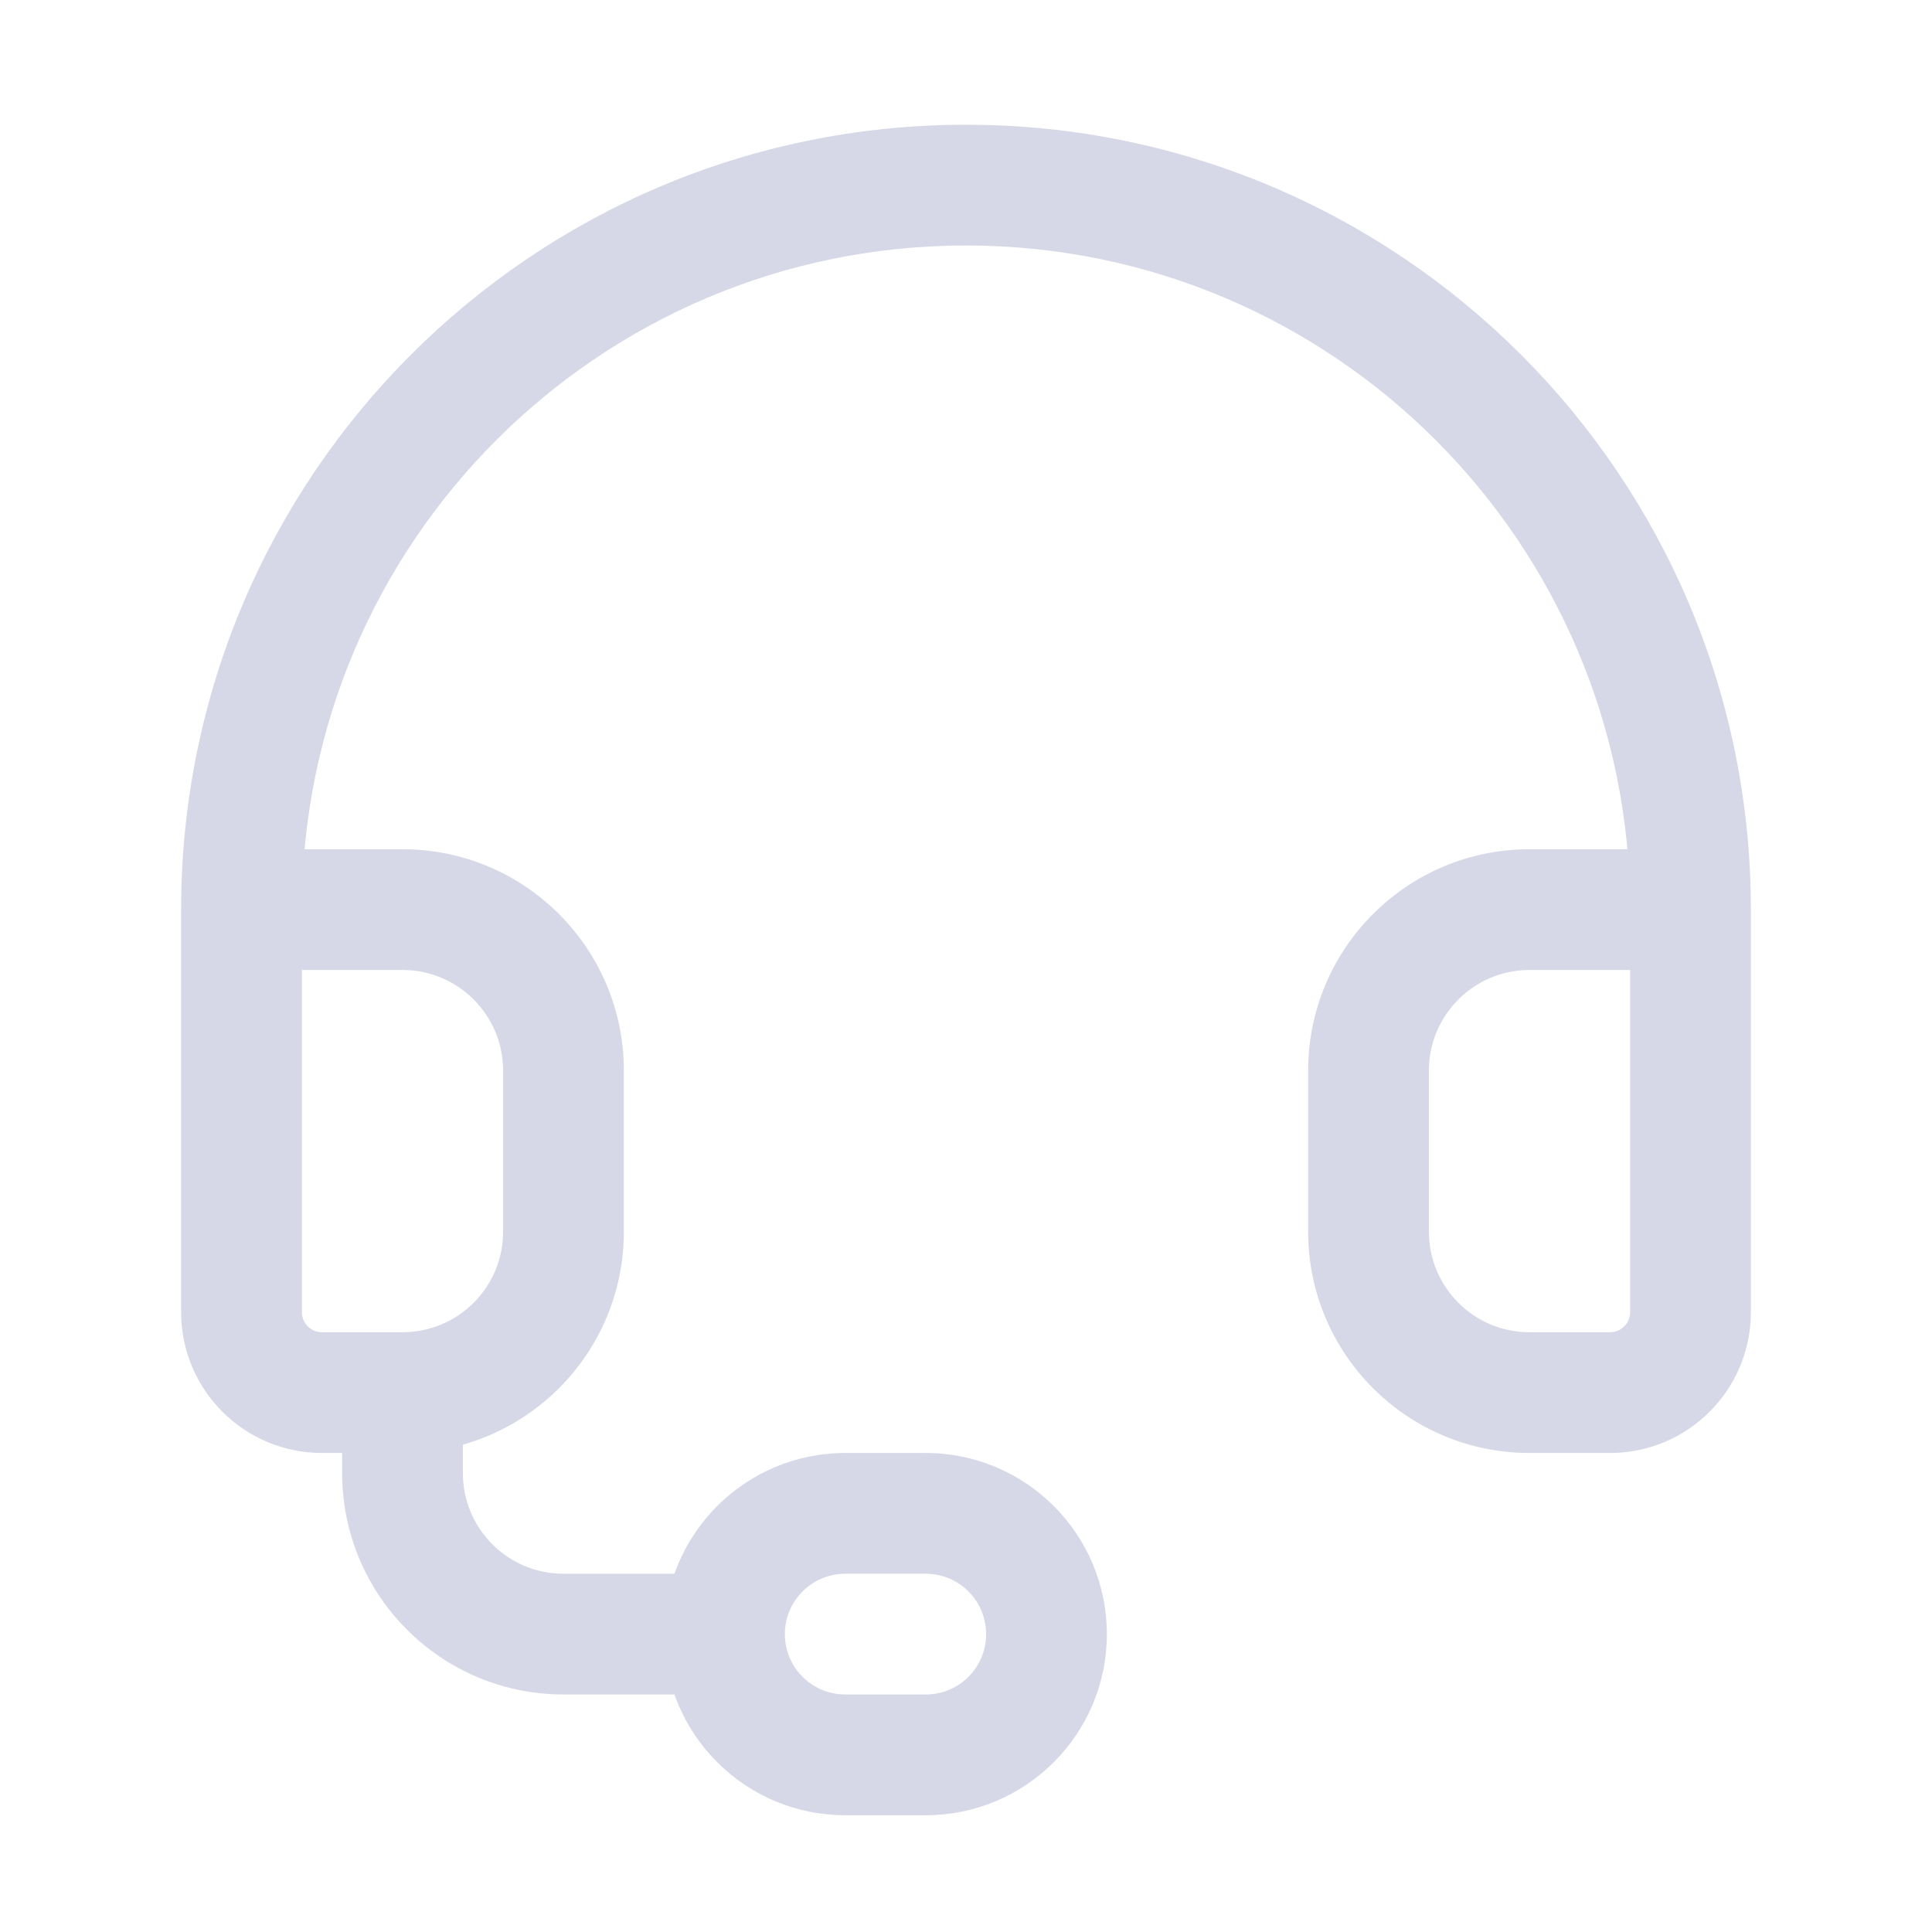 <svg width="32" height="32" viewBox="0 0 32 32" fill="none" xmlns="http://www.w3.org/2000/svg">
<path d="M5 15.066C5 8.991 9.925 4.066 16 4.066V2.066C8.82 2.066 3 7.887 3 15.066H5ZM16 4.066C22.075 4.066 27 8.991 27 15.066H29C29 7.887 23.18 2.066 16 2.066V4.066ZM4 16.066H6.667V14.066H4V16.066ZM8.333 17.733V20.4H10.333V17.733H8.333ZM6.667 22.066H5.333V24.066H6.667V22.066ZM5.333 22.066C5.149 22.066 5 21.917 5 21.733H3C3 23.022 4.045 24.066 5.333 24.066V22.066ZM8.333 20.4C8.333 21.32 7.587 22.066 6.667 22.066V24.066C8.692 24.066 10.333 22.425 10.333 20.4H8.333ZM6.667 16.066C7.587 16.066 8.333 16.813 8.333 17.733H10.333C10.333 15.708 8.692 14.066 6.667 14.066V16.066ZM28 14.066H25.333V16.066H28V14.066ZM21.667 17.733V20.4H23.667V17.733H21.667ZM25.333 24.066H26.667V22.066H25.333V24.066ZM26.667 24.066C27.955 24.066 29 23.022 29 21.733H27C27 21.917 26.851 22.066 26.667 22.066V24.066ZM21.667 20.4C21.667 22.425 23.308 24.066 25.333 24.066V22.066C24.413 22.066 23.667 21.32 23.667 20.4H21.667ZM25.333 14.066C23.308 14.066 21.667 15.708 21.667 17.733H23.667C23.667 16.813 24.413 16.066 25.333 16.066V14.066ZM5.667 23.066V24.4H7.667V23.066H5.667ZM9.333 28.066H12V26.066H9.333V28.066ZM5.667 24.4C5.667 26.425 7.308 28.066 9.333 28.066V26.066C8.413 26.066 7.667 25.32 7.667 24.4H5.667ZM14 26.066H15.333V24.066H14V26.066ZM15.333 28.066H14V30.066H15.333V28.066ZM14 28.066C13.448 28.066 13 27.619 13 27.066H11C11 28.723 12.343 30.066 14 30.066V28.066ZM16.333 27.066C16.333 27.619 15.886 28.066 15.333 28.066V30.066C16.99 30.066 18.333 28.723 18.333 27.066H16.333ZM15.333 26.066C15.886 26.066 16.333 26.514 16.333 27.066H18.333C18.333 25.41 16.99 24.066 15.333 24.066V26.066ZM14 24.066C12.343 24.066 11 25.41 11 27.066H13C13 26.514 13.448 26.066 14 26.066V24.066ZM3 15.066V21.733H5V15.066H3ZM27 15.066V21.733H29V15.066H27Z" fill="#D6D8E7"/>
</svg>
